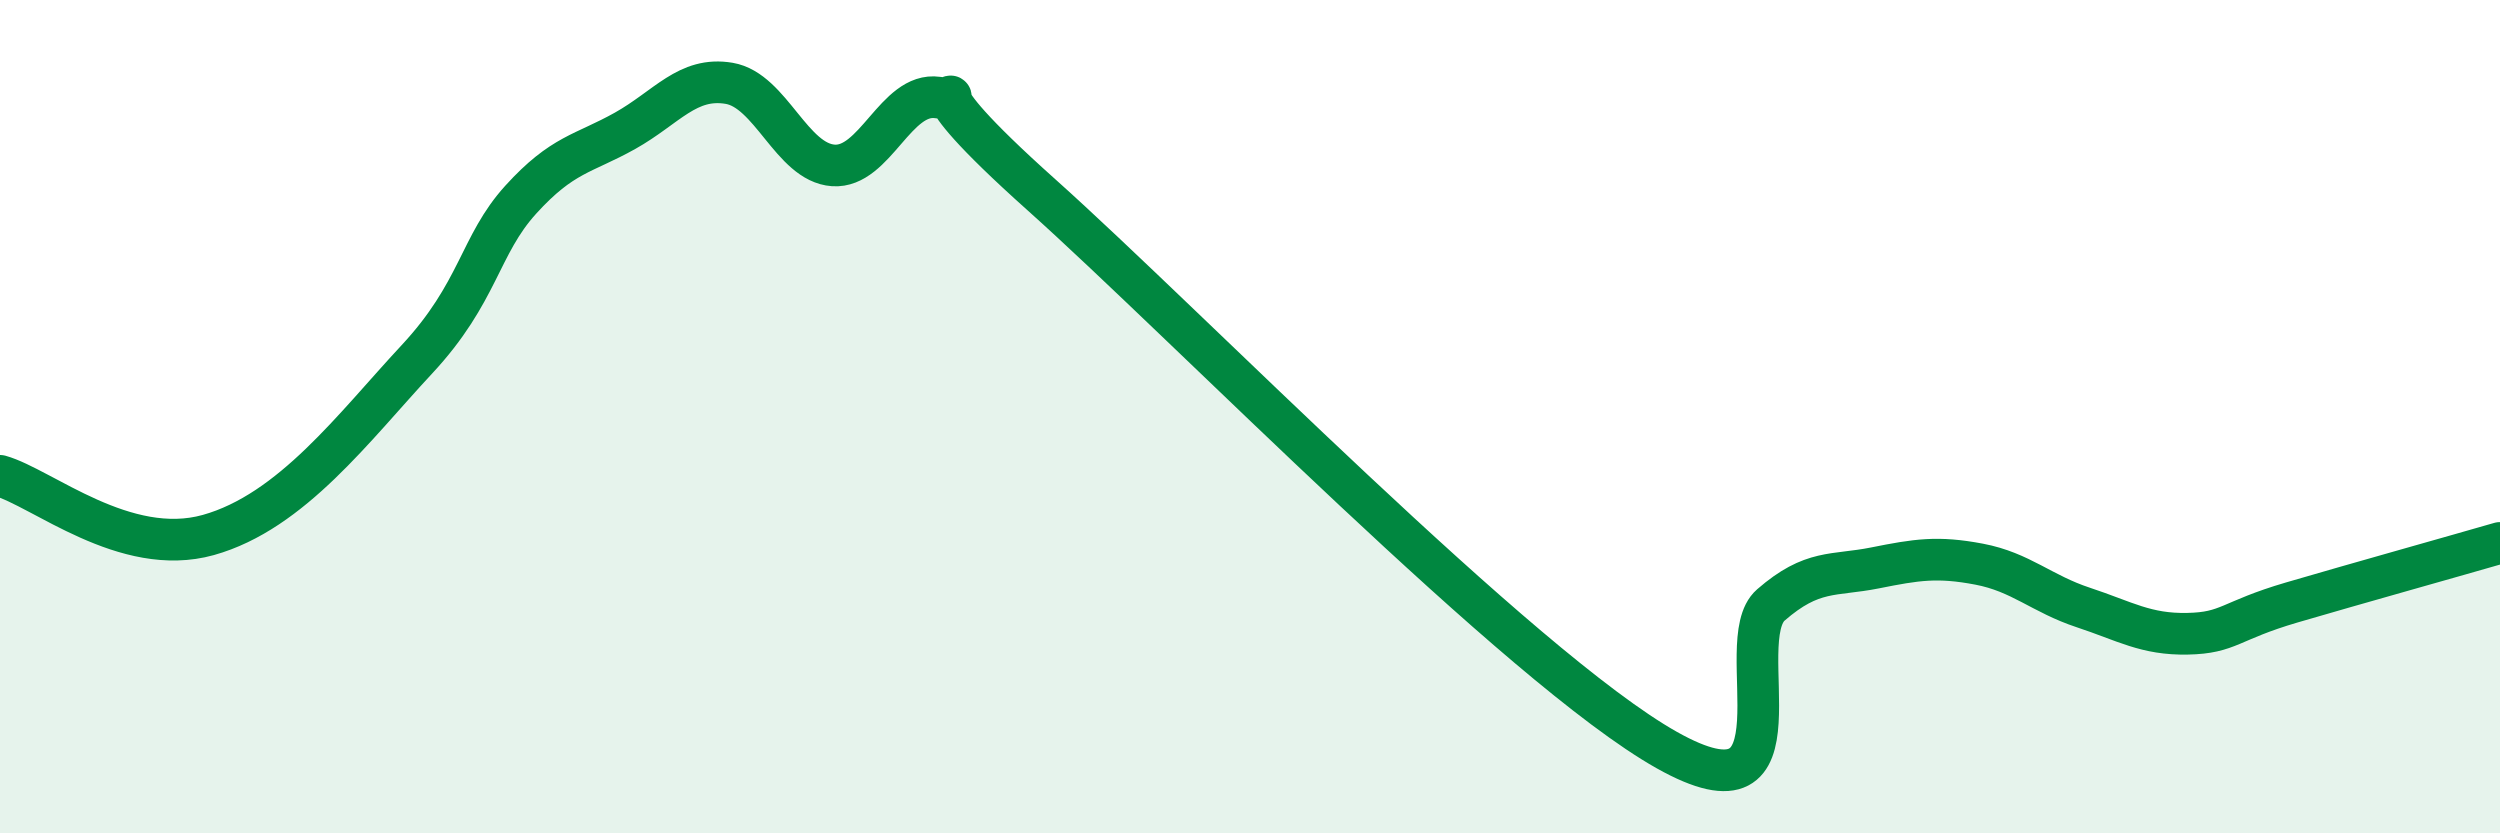 
    <svg width="60" height="20" viewBox="0 0 60 20" xmlns="http://www.w3.org/2000/svg">
      <path
        d="M 0,11.42 C 1,11.7 3,13.4 5,12.84 C 7,12.28 8.5,10.24 10,8.63 C 11.5,7.02 11.5,5.89 12.5,4.79 C 13.5,3.69 14,3.7 15,3.14 C 16,2.58 16.5,1.83 17.5,2 C 18.5,2.17 19,3.9 20,3.97 C 21,4.04 21.5,2.2 22.5,2.34 C 23.5,2.48 21.5,1.55 25,4.68 C 28.5,7.81 36.5,16.03 40,18 C 43.5,19.97 41.5,15.39 42.5,14.52 C 43.5,13.65 44,13.83 45,13.63 C 46,13.43 46.5,13.35 47.5,13.54 C 48.5,13.73 49,14.25 50,14.58 C 51,14.91 51.5,15.23 52.5,15.21 C 53.5,15.19 53.5,14.9 55,14.46 C 56.5,14.02 59,13.32 60,13.03L60 20L0 20Z"
        fill="#008740"
        opacity="0.1"
        stroke-linecap="round"
        stroke-linejoin="round"
      />
      <path
        d="M 0,11.42 C 1,11.7 3,13.4 5,12.84 C 7,12.28 8.5,10.24 10,8.63 C 11.5,7.02 11.5,5.89 12.5,4.79 C 13.5,3.69 14,3.7 15,3.14 C 16,2.58 16.5,1.83 17.5,2 C 18.5,2.17 19,3.9 20,3.97 C 21,4.04 21.5,2.2 22.5,2.34 C 23.5,2.48 21.5,1.55 25,4.68 C 28.5,7.81 36.5,16.03 40,18 C 43.5,19.97 41.5,15.39 42.5,14.52 C 43.5,13.65 44,13.83 45,13.63 C 46,13.43 46.5,13.35 47.5,13.54 C 48.5,13.73 49,14.25 50,14.58 C 51,14.91 51.5,15.23 52.5,15.21 C 53.5,15.19 53.5,14.9 55,14.46 C 56.5,14.02 59,13.32 60,13.03"
        stroke="#008740"
        stroke-width="1"
        fill="none"
        stroke-linecap="round"
        stroke-linejoin="round"
      />
    </svg>
  